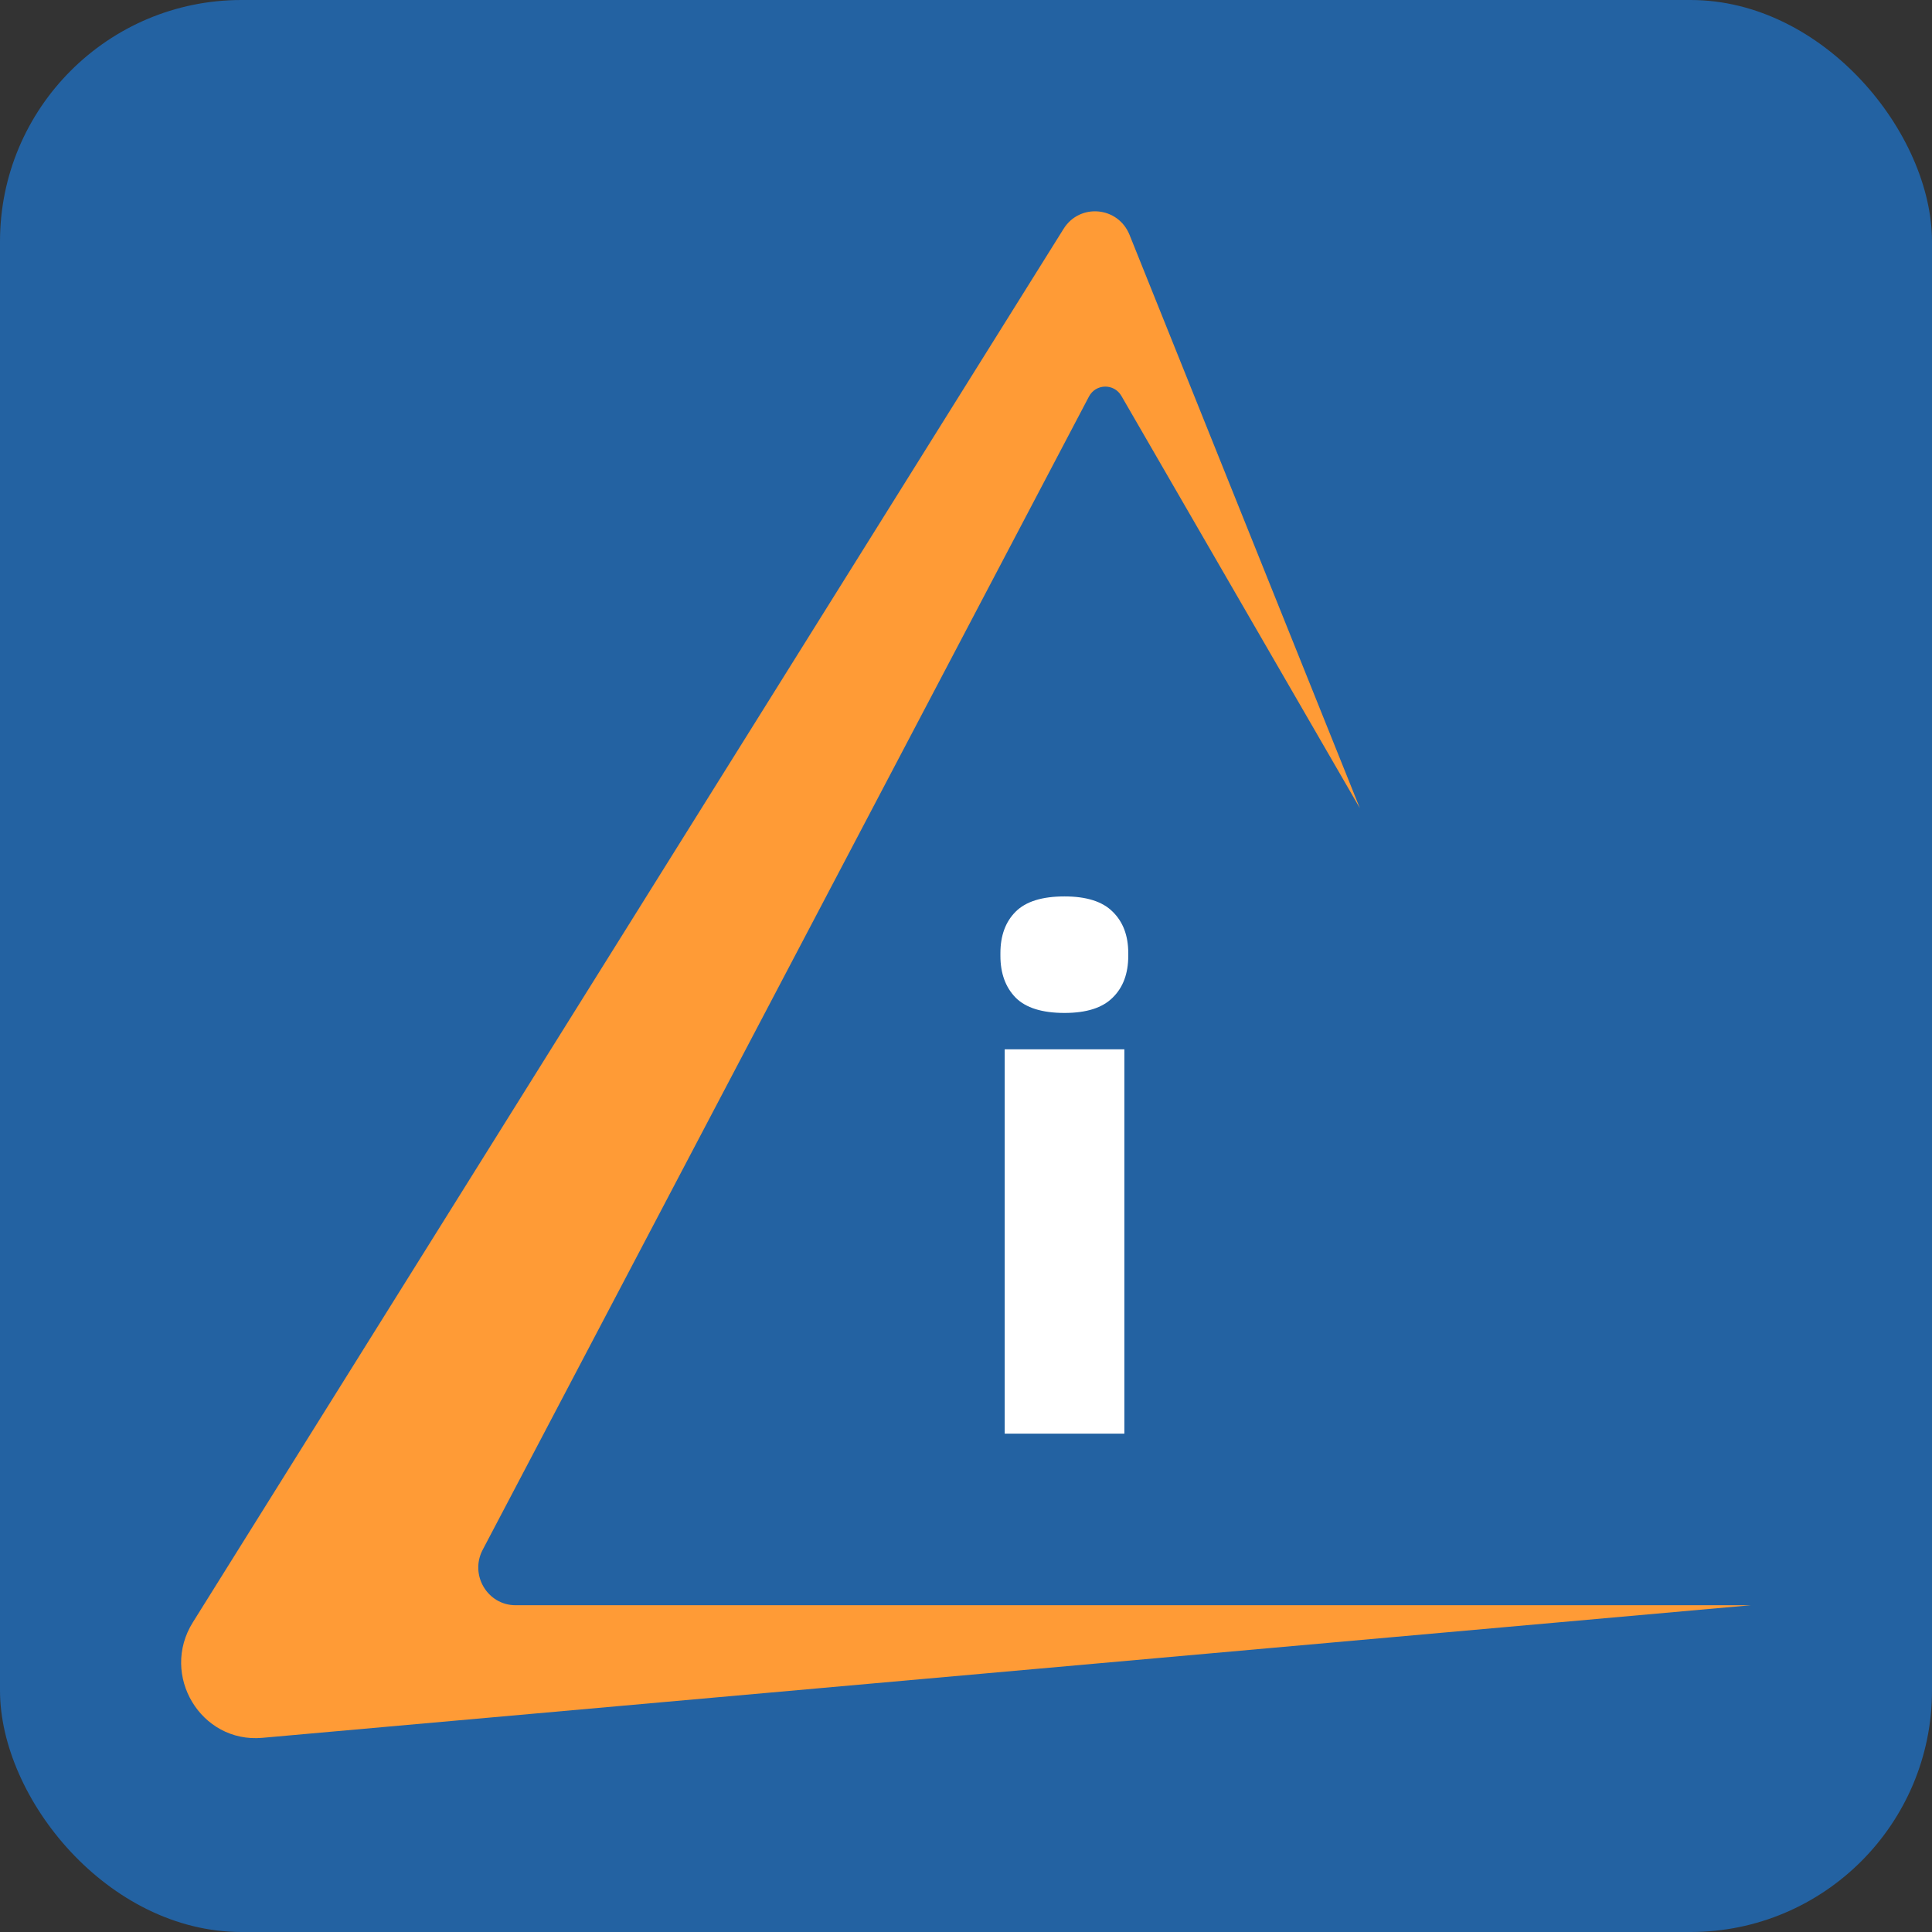 <svg width="64" height="64" viewBox="0 0 64 64" fill="none" xmlns="http://www.w3.org/2000/svg">
<rect x="0" y="0" width="64" height="64" fill="#333333" stroke="none"/>
<rect width="64" height="64" rx="8" fill="#2362A2"/>
<path fill-rule="evenodd" clip-rule="evenodd" d="M35.232 7.581C35.768 6.723 37.038 6.837 37.417 7.779L45.047 26.772L37.148 13.116C36.904 12.694 36.298 12.706 36.072 13.138L15.99 51.338C15.552 52.17 16.148 53.175 17.078 53.175H58L8.689 57.568C6.654 57.75 5.295 55.491 6.388 53.742L35.232 7.581Z" fill="#FF9B36"/>
<path d="M33.282 47.492V34.759H37.246V47.492H33.282ZM35.264 33.555C34.521 33.555 33.982 33.386 33.645 33.049C33.308 32.704 33.14 32.242 33.14 31.663V31.573C33.14 30.994 33.308 30.537 33.645 30.2C33.982 29.863 34.521 29.695 35.264 29.695C35.989 29.695 36.52 29.863 36.857 30.2C37.203 30.537 37.375 30.994 37.375 31.573V31.663C37.375 32.251 37.203 32.713 36.857 33.049C36.52 33.386 35.989 33.555 35.264 33.555Z" fill="white"/>
</svg>
